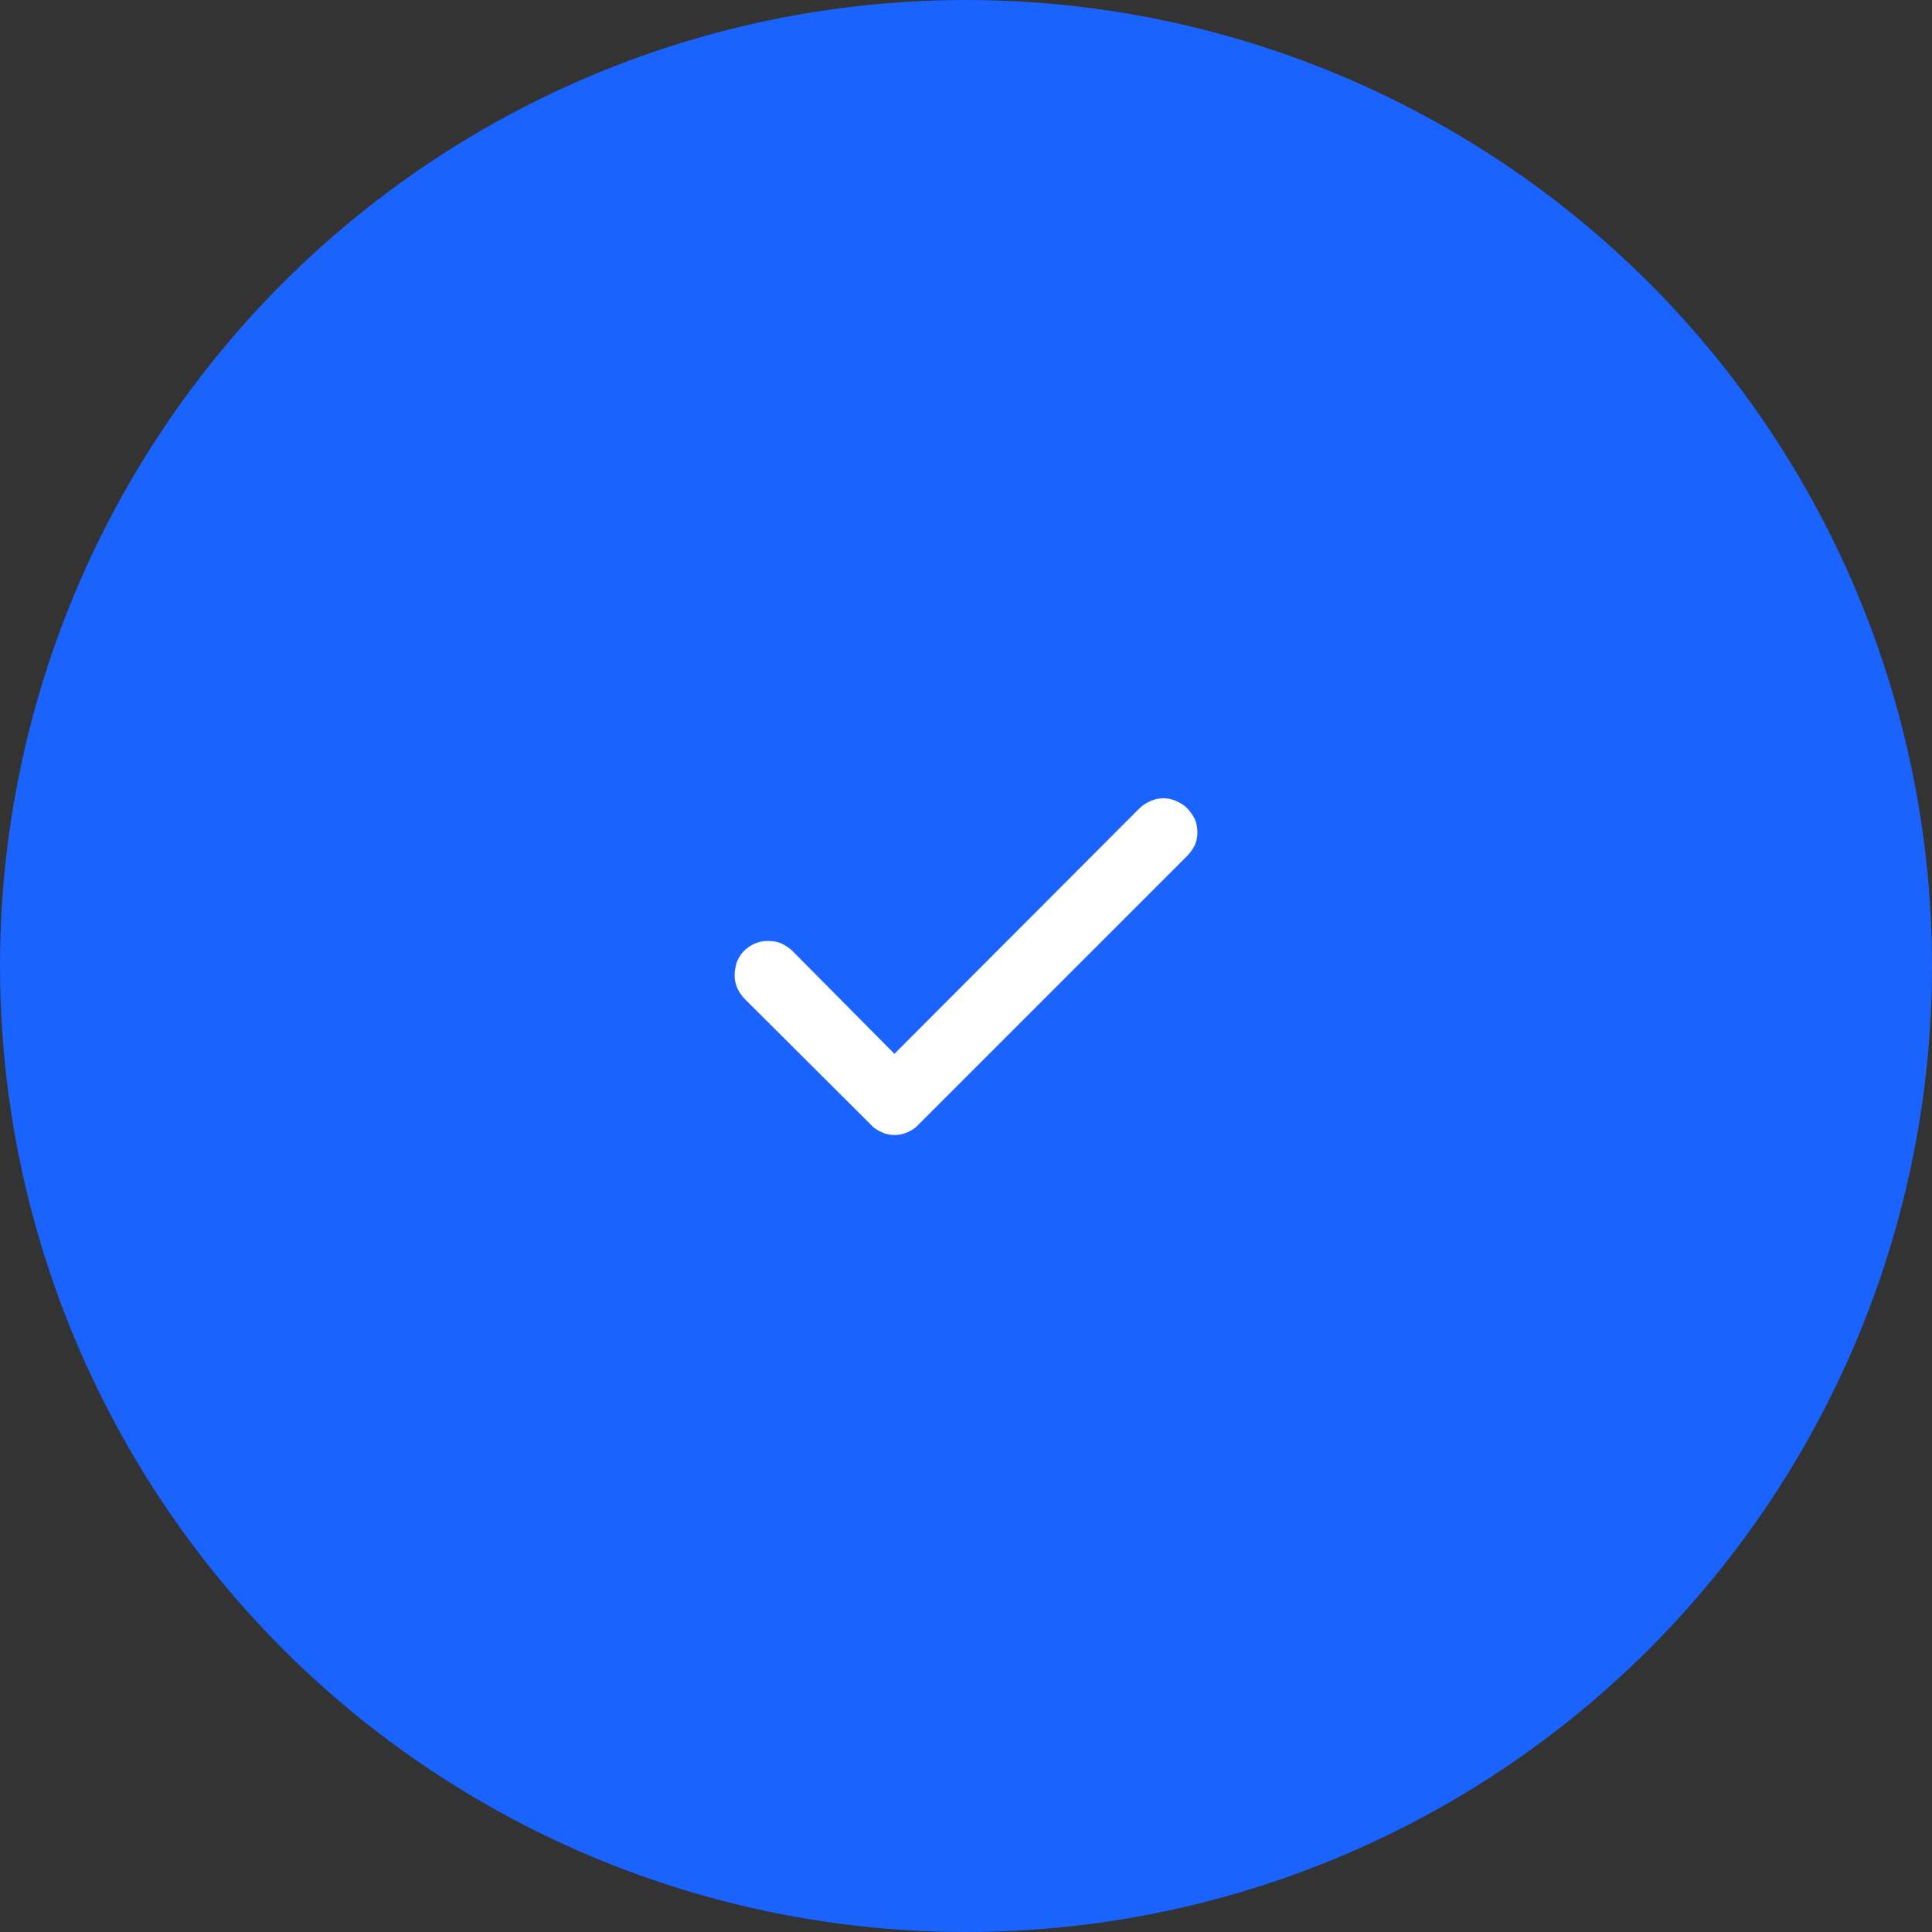 <svg width="44" height="44" viewBox="0 0 44 44" fill="none" xmlns="http://www.w3.org/2000/svg" xmlns:xlink="http://www.w3.org/1999/xlink">
	<rect x="0" y="0" width="44" height="44" fill="#333333" stroke="none"/>
	<desc>
			Created with Pixso.
	</desc>
	<defs>
		<clipPath id="clip39_3560">
			<rect id="uil:check" rx="0" width="17" height="17" transform="translate(13.5 13.5)" fill="white" fill-opacity="0"/>
		</clipPath>
	</defs>
	<circle id="Shadow" cx="22" cy="22" r="22" fill="#1A63FF" fill-opacity="1"/>
	<rect id="uil:check" rx="0" width="17" height="17" transform="translate(13.5 13.5)" fill="#FFFFFF" fill-opacity="0"/>
	<g clip-path="url(#clip39_3560)">
		<path id="Vector" d="M27.03 18.4C26.96 18.33 26.87 18.28 26.78 18.24C26.69 18.2 26.59 18.18 26.5 18.18C26.4 18.18 26.3 18.2 26.21 18.24C26.12 18.28 26.03 18.33 25.96 18.4L20.37 24L18.03 21.64C17.95 21.57 17.87 21.52 17.78 21.48C17.68 21.44 17.58 21.43 17.48 21.43C17.38 21.43 17.28 21.45 17.19 21.49C17.1 21.53 17.01 21.59 16.94 21.66C16.87 21.73 16.82 21.82 16.78 21.91C16.75 22.01 16.73 22.11 16.73 22.21C16.73 22.31 16.75 22.41 16.79 22.5C16.83 22.59 16.89 22.68 16.96 22.75L19.84 25.62C19.91 25.7 20 25.75 20.09 25.79C20.18 25.83 20.28 25.85 20.37 25.85C20.47 25.85 20.57 25.83 20.66 25.79C20.75 25.75 20.84 25.7 20.91 25.62L27.03 19.5C27.1 19.43 27.16 19.35 27.21 19.25C27.25 19.16 27.27 19.06 27.27 18.95C27.27 18.85 27.25 18.75 27.21 18.65C27.16 18.56 27.1 18.47 27.03 18.4Z" fill="#FFFFFF" fill-opacity="1" fill-rule="evenodd"/>
	</g>
</svg>
